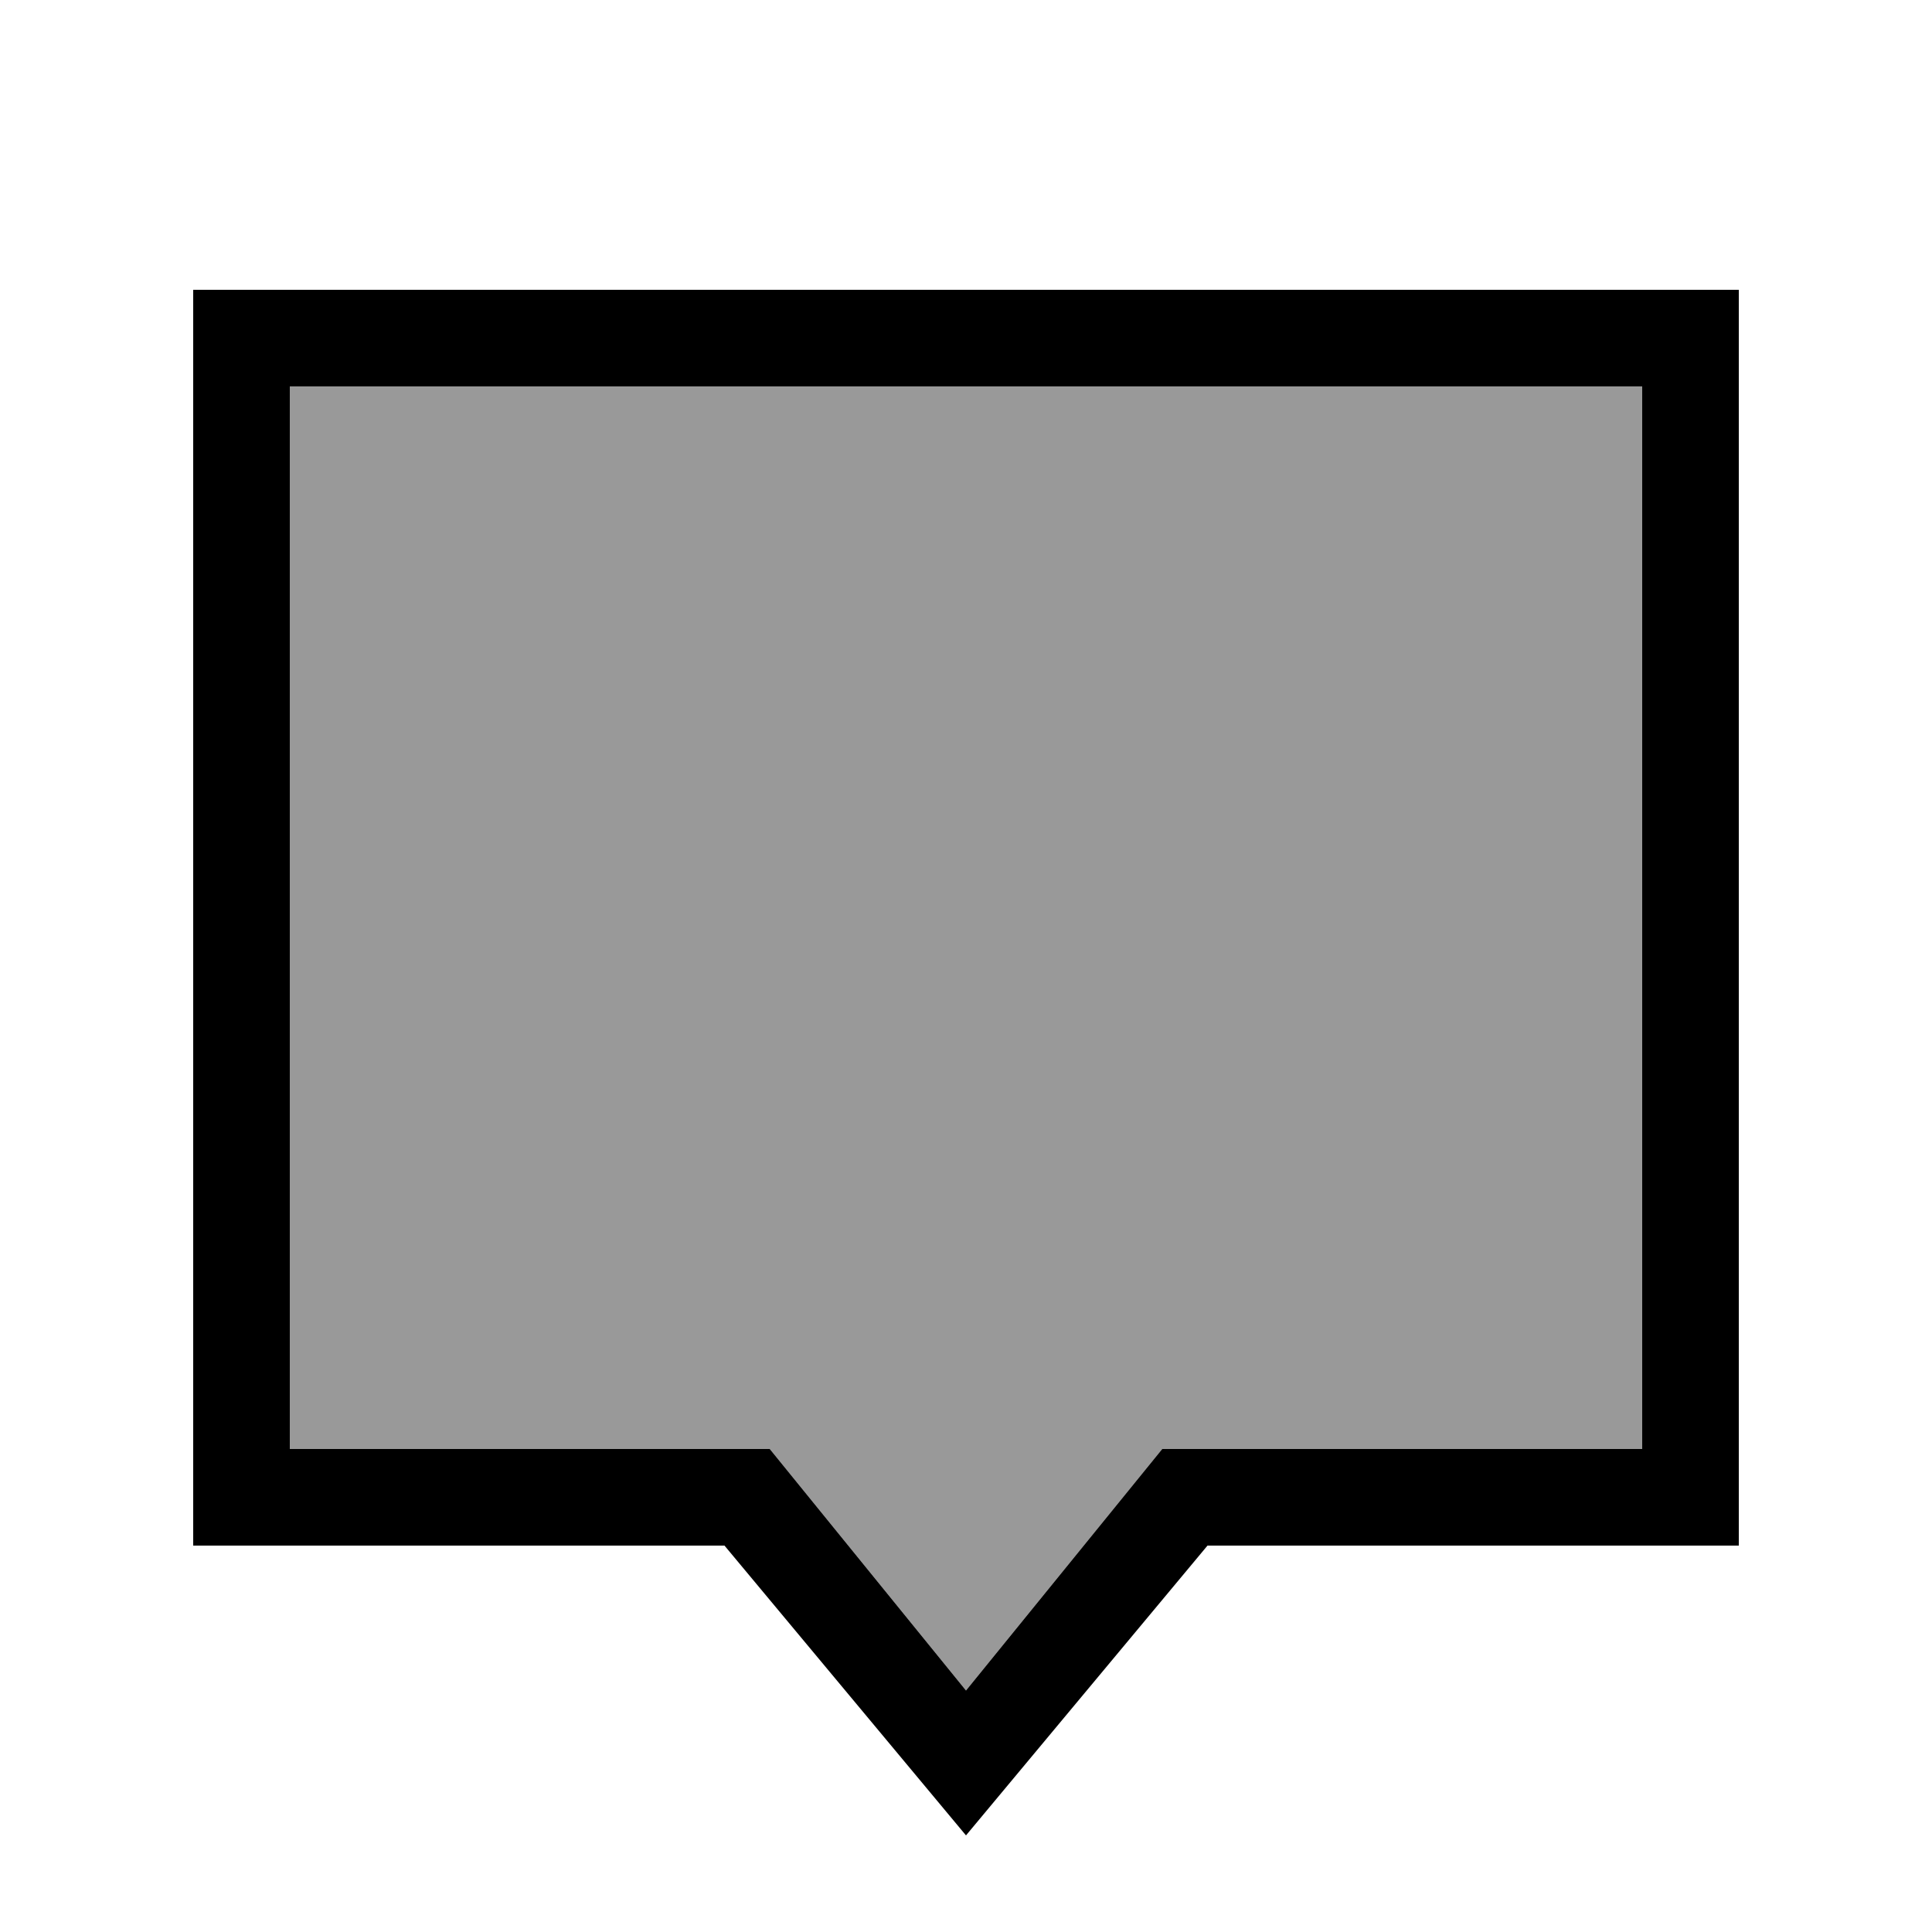 <svg xmlns="http://www.w3.org/2000/svg" viewBox="0 0 640 640"><!--! Font Awesome Pro 7.1.0 by @fontawesome - https://fontawesome.com License - https://fontawesome.com/license (Commercial License) Copyright 2025 Fonticons, Inc. --><path opacity=".4" fill="currentColor" d="M96 128L96 480L255 480L320 560L385 480L544 480L544 128L96 128z"/><path fill="currentColor" d="M64 512L64 96L576 96L576 512L400 512L320 608L240 512L64 512zM255 480L320 560L385 480L544 480L544 128L96 128L96 480L255 480z"/></svg>
